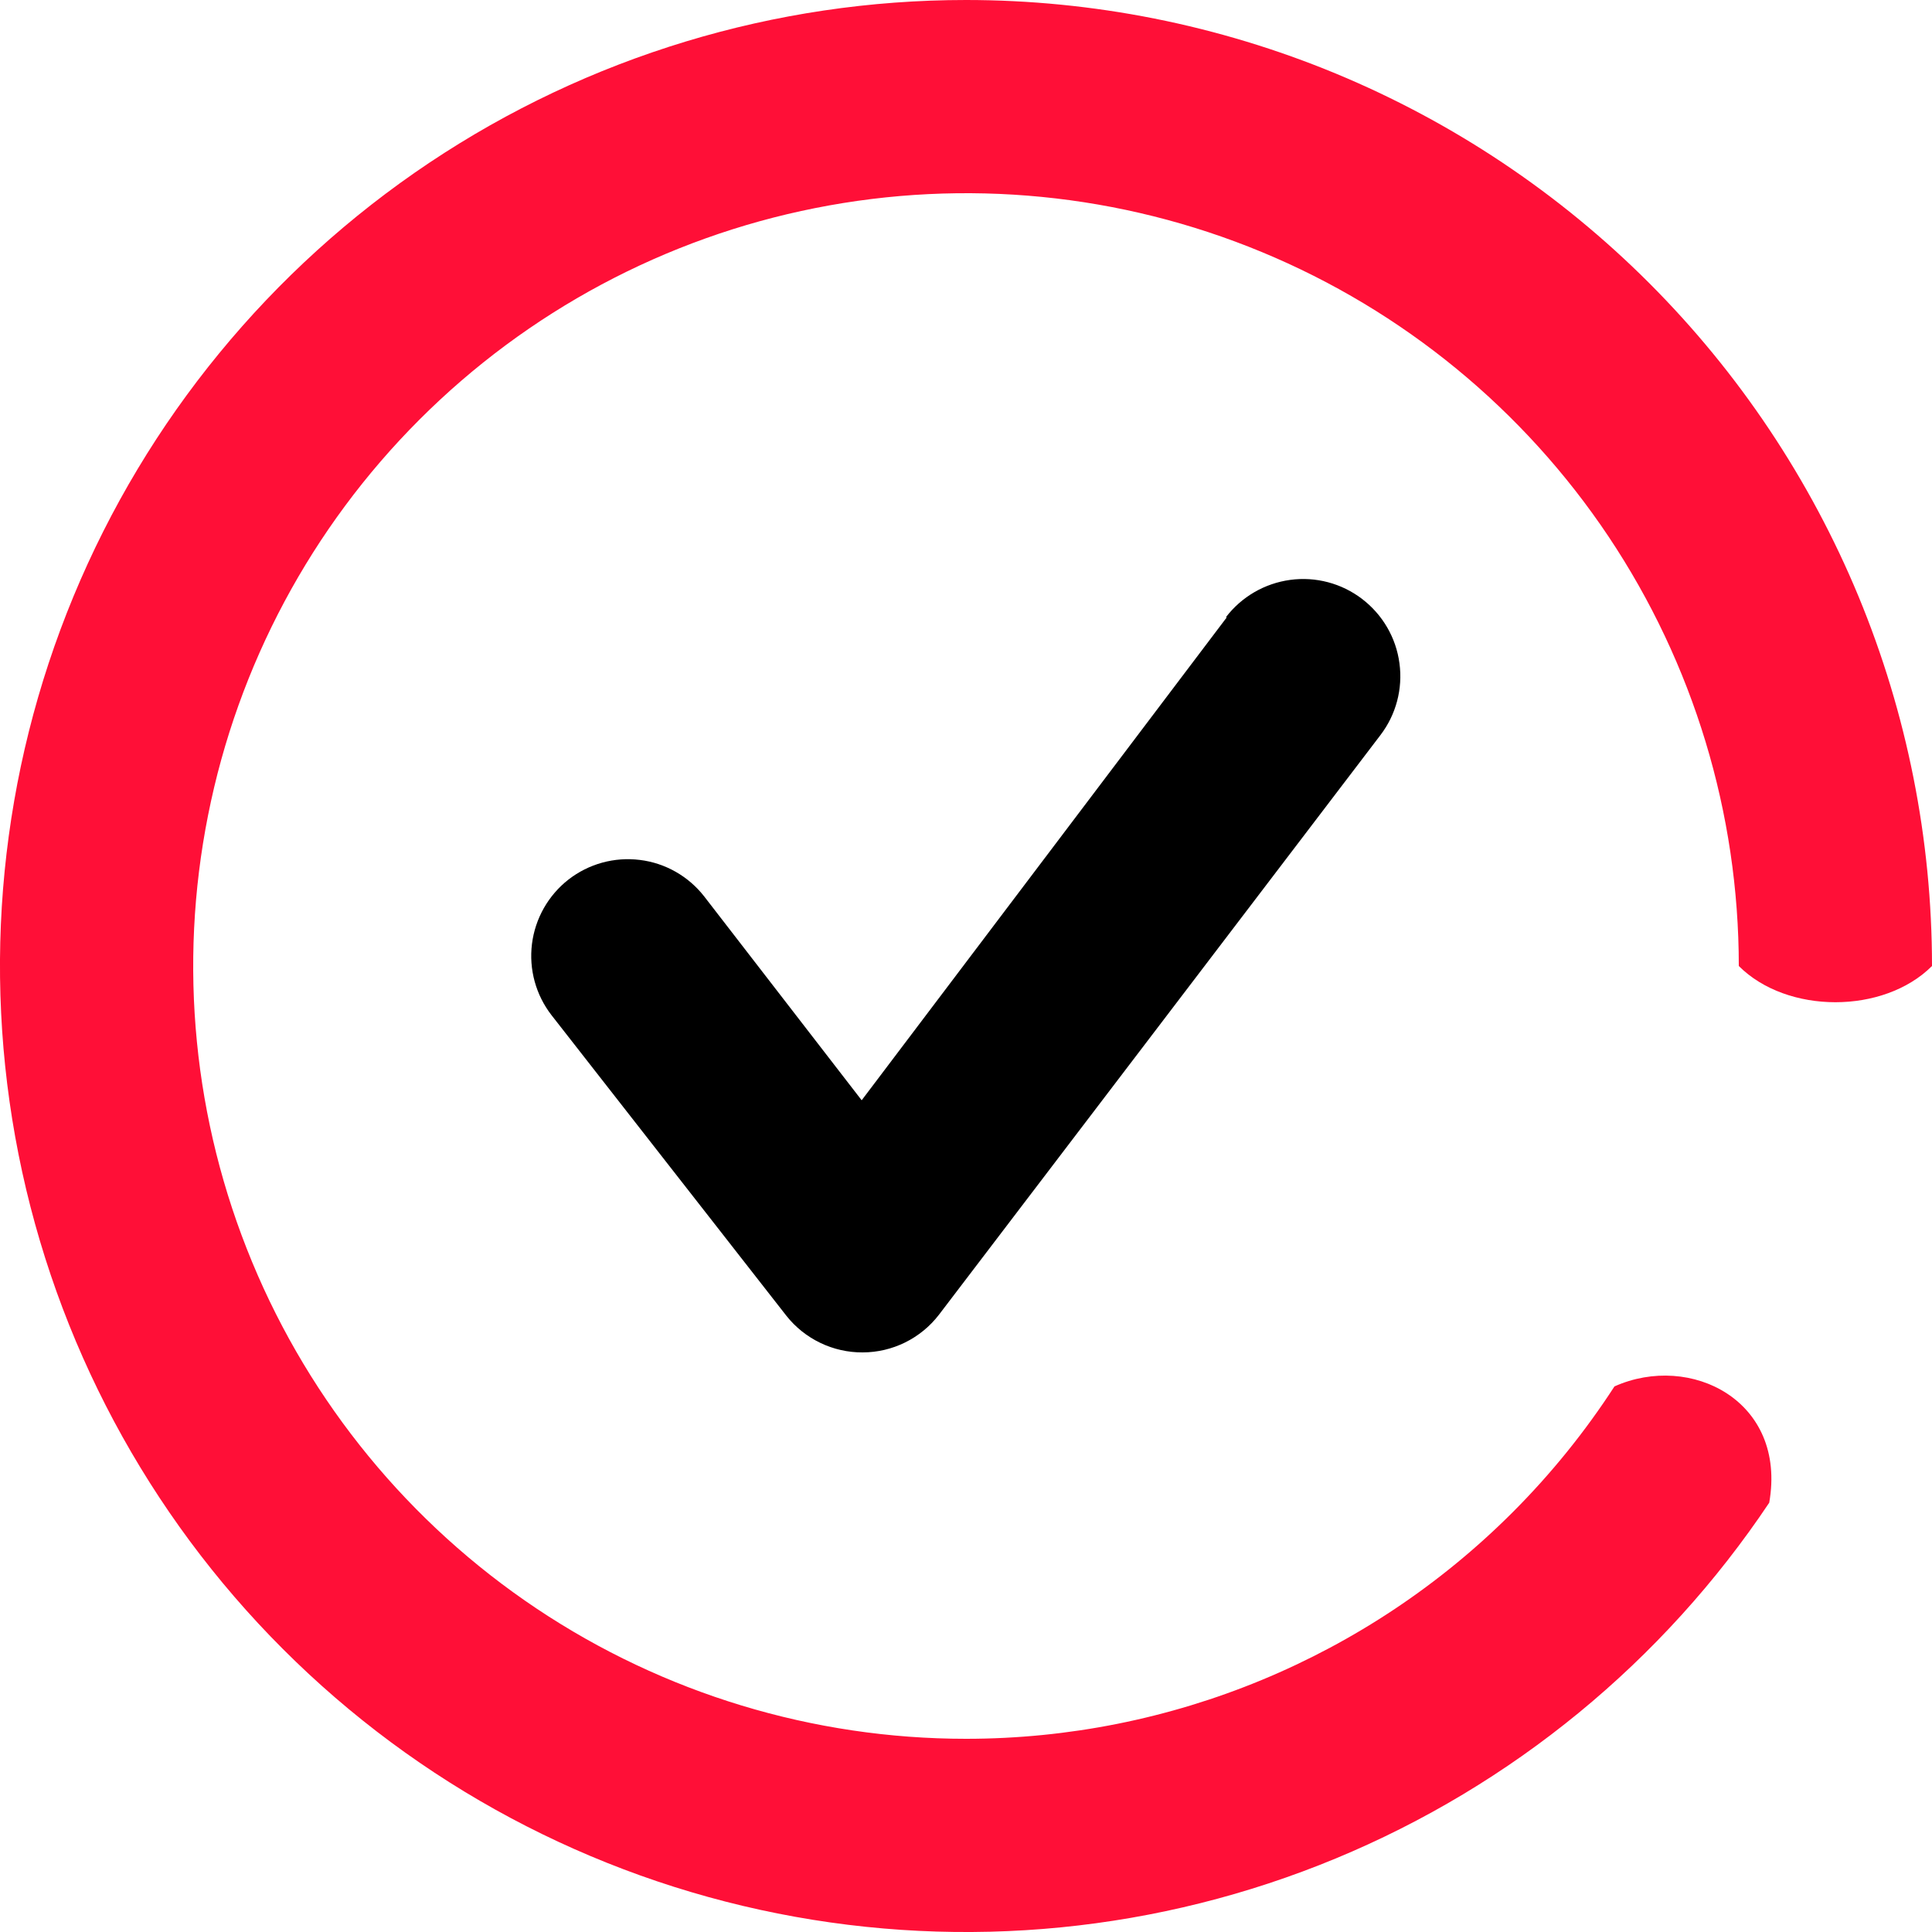 <?xml version="1.0" encoding="UTF-8"?> <svg xmlns="http://www.w3.org/2000/svg" width="20" height="20" viewBox="0 0 20 20" fill="none"><path d="M10 0C8.022 0 6.089 0.586 4.444 1.685C2.8 2.784 1.518 4.346 0.761 6.173C0.004 8 -0.194 10.011 0.192 11.951C0.578 13.891 1.53 15.672 2.929 17.071C4.327 18.47 6.109 19.422 8.049 19.808C9.989 20.194 12 19.996 13.827 19.239C15.654 18.482 17.216 17.2 18.315 15.556C18.5 14.5 17.5 14 16.713 14.352C16.41 14.819 16.057 15.257 15.657 15.657C14.157 17.157 12.122 18 10 18C8.418 18 6.871 17.531 5.555 16.652C4.24 15.773 3.214 14.523 2.609 13.062C2.003 11.6 1.845 9.991 2.154 8.439C2.462 6.887 3.224 5.462 4.343 4.343C5.462 3.224 6.887 2.462 8.439 2.154C9.991 1.845 11.6 2.003 13.062 2.609C14.523 3.214 15.773 4.24 16.652 5.555C17.531 6.871 18 8.418 18 10C18.5 10.5 19.5 10.5 20 10C20 8.687 19.741 7.386 19.239 6.173C18.736 4.96 18 3.858 17.071 2.929C16.142 2 15.04 1.264 13.827 0.761C12.614 0.259 11.313 0 10 0Z" fill="#FF0F37"></path><path d="M12.7 6.39L8.92 11.39L7.29 9.28C7.127 9.071 6.887 8.934 6.624 8.902C6.36 8.869 6.095 8.942 5.885 9.105C5.676 9.268 5.54 9.508 5.507 9.771C5.474 10.035 5.547 10.3 5.71 10.51L8.14 13.62C8.234 13.739 8.354 13.835 8.491 13.901C8.628 13.967 8.778 14.001 8.93 14C9.083 14 9.234 13.964 9.37 13.897C9.507 13.829 9.627 13.731 9.72 13.61L14.29 7.61C14.452 7.398 14.523 7.13 14.487 6.866C14.452 6.601 14.312 6.362 14.1 6.2C13.888 6.038 13.62 5.967 13.356 6.003C13.091 6.039 12.852 6.178 12.69 6.39H12.7Z" fill="black"></path></svg> 